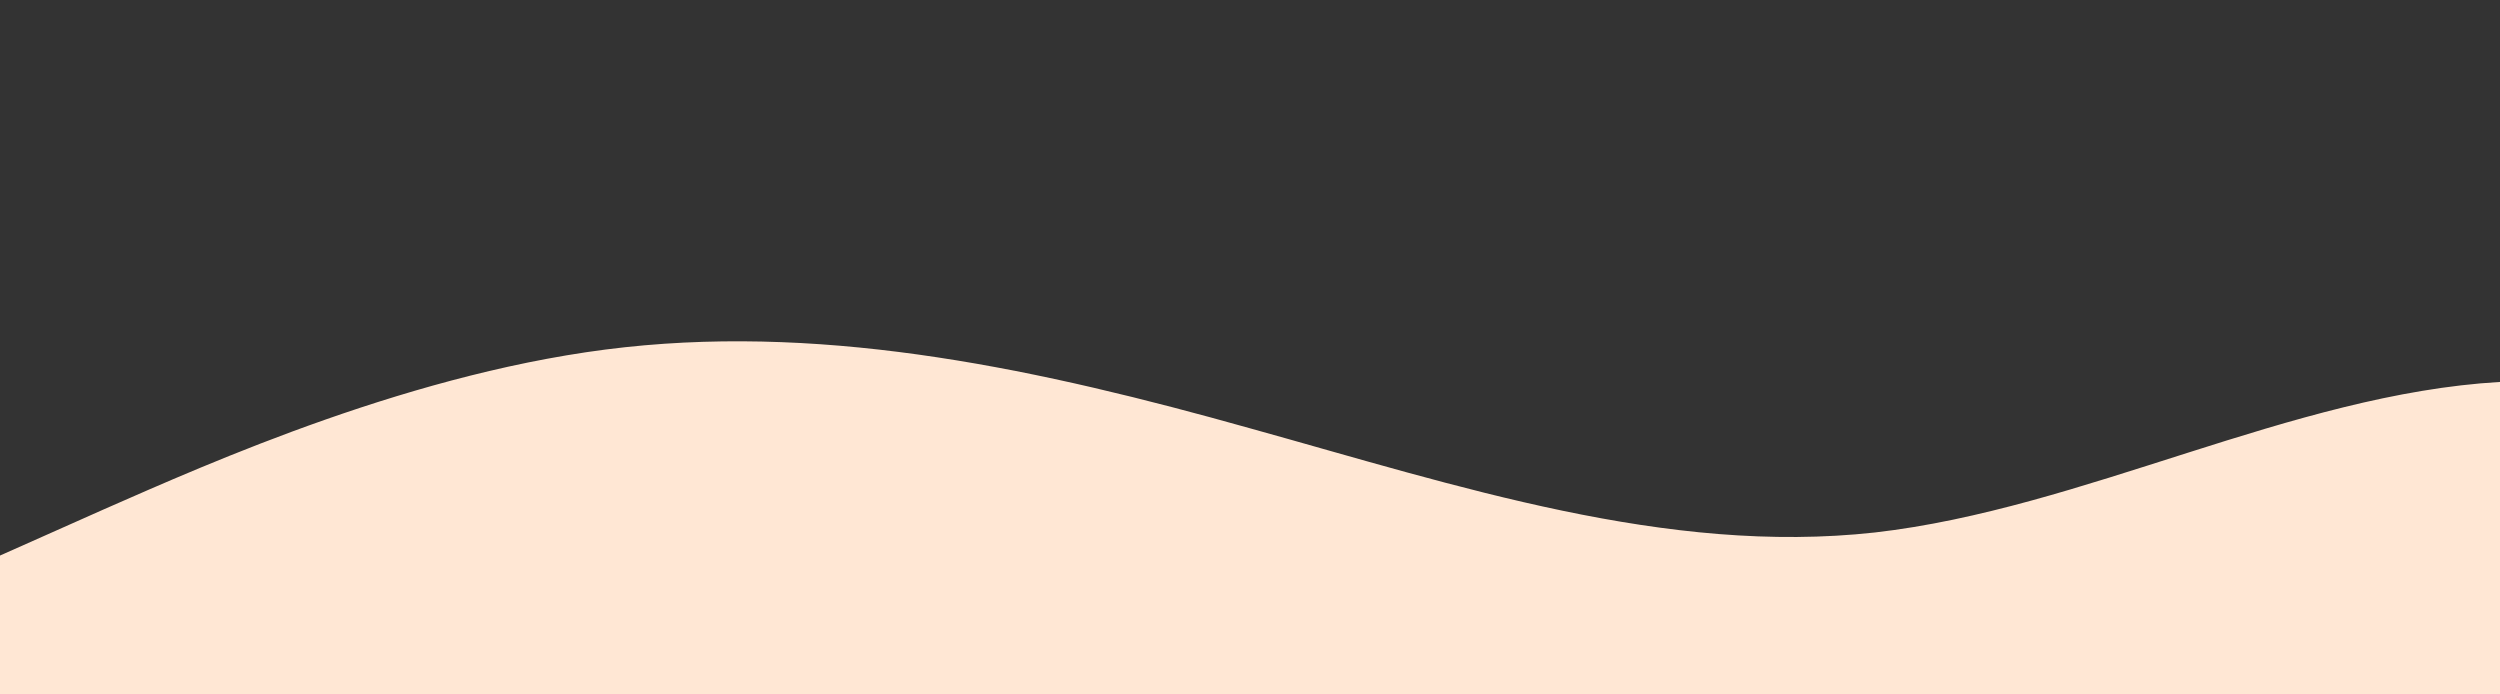 <?xml version="1.0" standalone="no"?>
<svg xmlns:xlink="http://www.w3.org/1999/xlink" id="wave" style="transform:rotate(180deg); transition: 0.3s" viewBox="0 0 1440 400" version="1.1" xmlns="http://www.w3.org/2000/svg"><rect x="0" y="0" width="1440" height="400" fill="#333333" stroke="none"/><defs><linearGradient id="sw-gradient-0" x1="0" x2="0" y1="1" y2="0"><stop stop-color="rgba(255, 231, 212, 1)" offset="0%"/><stop stop-color="rgba(255, 231, 212, 1)" offset="100%"/></linearGradient></defs><path style="transform:translate(0, 0px); opacity:1" fill="url(#sw-gradient-0)" d="M0,320L60,293.3C120,267,240,213,360,200C480,187,600,213,720,246.7C840,280,960,320,1080,306.7C1200,293,1320,227,1440,220C1560,213,1680,267,1800,260C1920,253,2040,187,2160,166.7C2280,147,2400,173,2520,193.3C2640,213,2760,227,2880,240C3000,253,3120,267,3240,280C3360,293,3480,307,3600,280C3720,253,3840,187,3960,160C4080,133,4200,147,4320,126.7C4440,107,4560,53,4680,33.3C4800,13,4920,27,5040,60C5160,93,5280,147,5400,146.7C5520,147,5640,93,5760,106.7C5880,120,6000,200,6120,206.7C6240,213,6360,147,6480,140C6600,133,6720,187,6840,180C6960,173,7080,107,7200,80C7320,53,7440,67,7560,113.3C7680,160,7800,240,7920,240C8040,240,8160,160,8280,133.3C8400,107,8520,133,8580,146.7L8640,160L8640,400L8580,400C8520,400,8400,400,8280,400C8160,400,8040,400,7920,400C7800,400,7680,400,7560,400C7440,400,7320,400,7200,400C7080,400,6960,400,6840,400C6720,400,6600,400,6480,400C6360,400,6240,400,6120,400C6000,400,5880,400,5760,400C5640,400,5520,400,5400,400C5280,400,5160,400,5040,400C4920,400,4800,400,4680,400C4560,400,4440,400,4320,400C4200,400,4080,400,3960,400C3840,400,3720,400,3600,400C3480,400,3360,400,3240,400C3120,400,3000,400,2880,400C2760,400,2640,400,2520,400C2400,400,2280,400,2160,400C2040,400,1920,400,1800,400C1680,400,1560,400,1440,400C1320,400,1200,400,1080,400C960,400,840,400,720,400C600,400,480,400,360,400C240,400,120,400,60,400L0,400Z"/></svg>